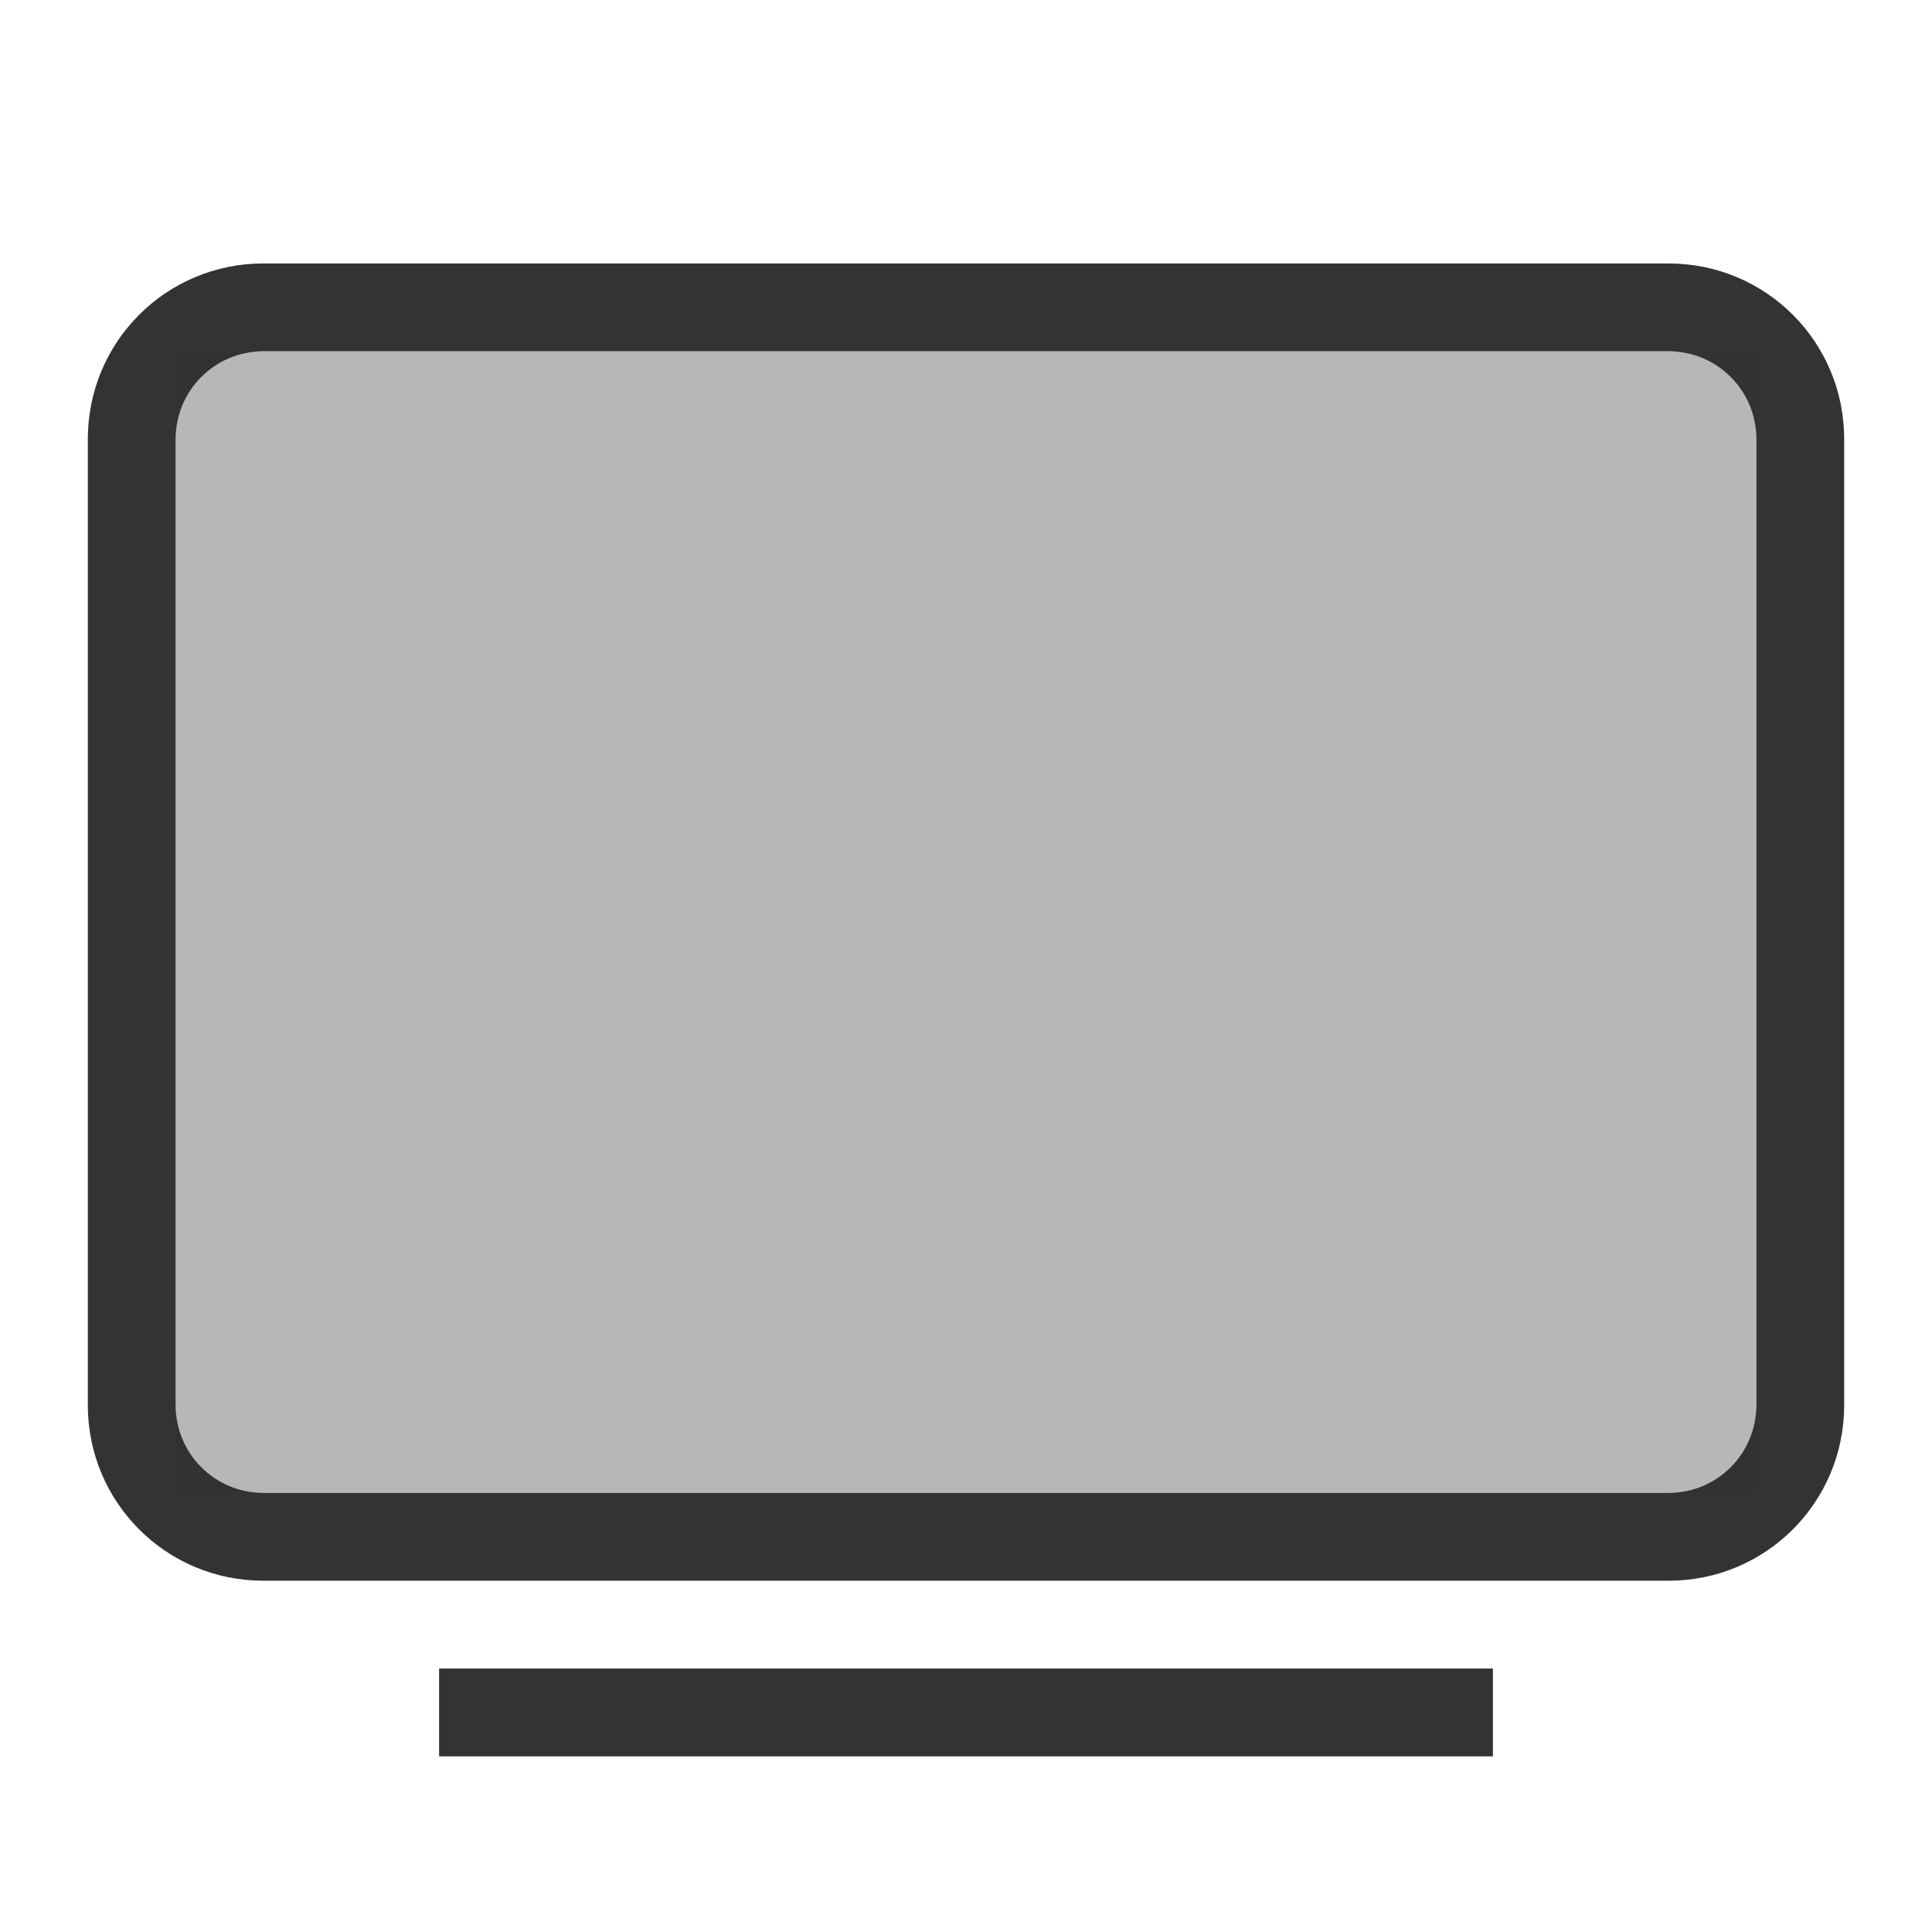 <svg width="22" height="22" version="1.1" xmlns="http://www.w3.org/2000/svg">
 <defs>
  <style id="current-color-scheme" type="text/css">.ColorScheme-Text { color:#333333; } .ColorScheme-Highlight { color:#5294e2; }</style>
  <style type="text/css"/>
 </defs>
 <g id="computer">
  <rect x="-3" y="-36.983" width="32" height="32" rx="0" ry="0" opacity="0"/>
  <path d="m5-29h16c1.108 0 2 0.892 2 2v10c0 1.108-0.892 2-2 2h-7v2h2.5c0.277 0 0.5 0.223 0.5 0.5s-0.223 0.5-0.5 0.5h-7c-0.277 0-0.5-0.223-0.5-0.5s0.223-0.5 0.5-0.5h2.5v-2h-7c-1.108 0-2-0.892-2-2v-10c0-1.108 0.892-2 2-2zm0 1c-0.554 0-1 0.446-1 1v9h18v-9c0-0.554-0.446-1-1-1zm-1 11c0 0.554 0.446 1 1 1h16c0.554 0 1-0.446 1-1z" class="ColorScheme-Text" fill="currentColor"/>
  <path d="m13-35.982a15 15 0 0 0-15 15 15 15 0 0 0 15 15 15 15 0 0 0 15-15 15 15 0 0 0-15-15zm0 0.982a14 14 0 0 1 14 14 14 14 0 0 1-14 14 14 14 0 0 1-14-14 14 14 0 0 1 14-14z" class="ColorScheme-Text" fill="currentColor"/>
 </g>
 <g id="computer-laptop">
  <path d="m51-29h16c1.108 0 2 0.892 2 2v10c0 1.108-0.892 2-2 2h-16c-1.108 0-2-0.892-2-2v-10c0-1.108 0.892-2 2-2zm0 1c-0.554 0-1 0.446-1 1v10c0 0.554 0.446 1 1 1h16c0.554 0 1-0.446 1-1v-10c0-0.554-0.446-1-1-1zm-1.5 14h19c0.277 0 0.5 0.223 0.5 0.5s-0.223 0.5-0.5 0.5h-19c-0.277 0-0.5-0.223-0.5-0.5s0.223-0.5 0.5-0.5z" class="ColorScheme-Text" fill="currentColor"/>
  <rect x="43" y="-36.983" width="32" height="32" rx="0" ry="0" opacity="0"/>
  <path d="m59-35.982c-8.284 0-15 6.716-15 15s6.716 15 15 15 15-6.716 15-15-6.716-15-15-15zm0 0.982a14 14 0 0 1 14 14 14 14 0 0 1-14 14 14 14 0 0 1-14-14 14 14 0 0 1 14-14z" class="ColorScheme-Text" fill="currentColor"/>
 </g>
 <g id="22-22-computer">
  <rect transform="scale(-1,1)" x="-22" width="22" height="22" color="#333333" opacity="0" stroke-width="2"/>
  <g fill="#333333">
   <path d="m3 3c-1.108 0-2 0.892-2 2v11c0 1.108 0.892 2 2 2h16c1.108 0 2-0.892 2-2v-11c0-1.108-0.892-2-2-2zm0 1h16c0.554 0 1 0.446 1 1v11c0 0.554-0.446 1-1 1h-16c-0.554 0-1-0.446-1-1v-11c0-0.554 0.446-1 1-1z"/>
   <rect x="5" y="19" width="12" height="1" rx="0" ry=".5"/>
   <rect x="2" y="4" width="18" height="13" rx="1" ry="0" opacity=".35"/>
  </g>
 </g>
 <g id="22-22-computer-laptop" transform="translate(51)">
  <rect transform="scale(-1,1)" x="-22" width="22" height="22" color="#333333" opacity="0" stroke-width="2"/>
  <g fill="#333333">
   <path d="m3 3c-1.108 0-2 0.892-2 2v10c0 1.108 0.892 2 2 2h16c1.108 0 2-0.892 2-2v-10c0-1.108-0.892-2-2-2zm0 1h16c0.554 0 1 0.446 1 1v10c0 0.554-0.446 1-1 1h-16c-0.554 0-1-0.446-1-1v-10c0-0.554 0.446-1 1-1z"/>
   <rect x="1" y="18" width="20" height="1" rx="0" ry=".5" stroke-width=".953"/>
   <path d="m3 4h16c0.554 0 1 0.446 1 1v10c0 0.554-0.446 1-1 1h-16c-0.554 0-1-0.446-1-1v-10c0-0.554 0.446-1 1-1z" opacity=".35"/>
  </g>
 </g>
 <g id="16-16-computer">
  <rect transform="scale(-1,1)" x="-18" y="28" width="16" height="16" fill="none"/>
  <rect transform="scale(-1,1)" x="-18" y="28" width="16" height="16" color="#333333" opacity="0" stroke-width="3"/>
  <g fill="#333333">
   <path d="m3 29c-0.554 0-1 0.446-1 1v10c0 0.554 0.446 1 1 1h14c0.554 0 1-0.446 1-1v-10c0-0.554-0.446-1-1-1zm0 1h14v10h-14z"/>
   <rect x="6" y="42" width="8" height="1" rx="0" ry=".5"/>
   <rect x="3" y="30" width="14" height="10" rx="0" ry="0" opacity=".35"/>
  </g>
 </g>
 <g id="16-16-computer-laptop" transform="translate(49)">
  <rect transform="scale(-1,1)" x="-18" y="28" width="16" height="16" fill="none"/>
  <rect transform="scale(-1,1)" x="-18" y="28" width="16" height="16" color="#333333" opacity="0" stroke-width="3"/>
  <g fill="#333333">
   <path d="m3 29c-0.554 0-1 0.446-1 1v9c0 0.554 0.446 1 1 1h14c0.554 0 1-0.446 1-1v-9c0-0.554-0.446-1-1-1zm0 1h14v9h-14z"/>
   <rect x="2" y="41" width="16" height="1" rx="0" ry=".5"/>
   <rect x="3" y="30" width="14" height="9" rx="0" ry="0" opacity=".35"/>
  </g>
 </g>
</svg>
